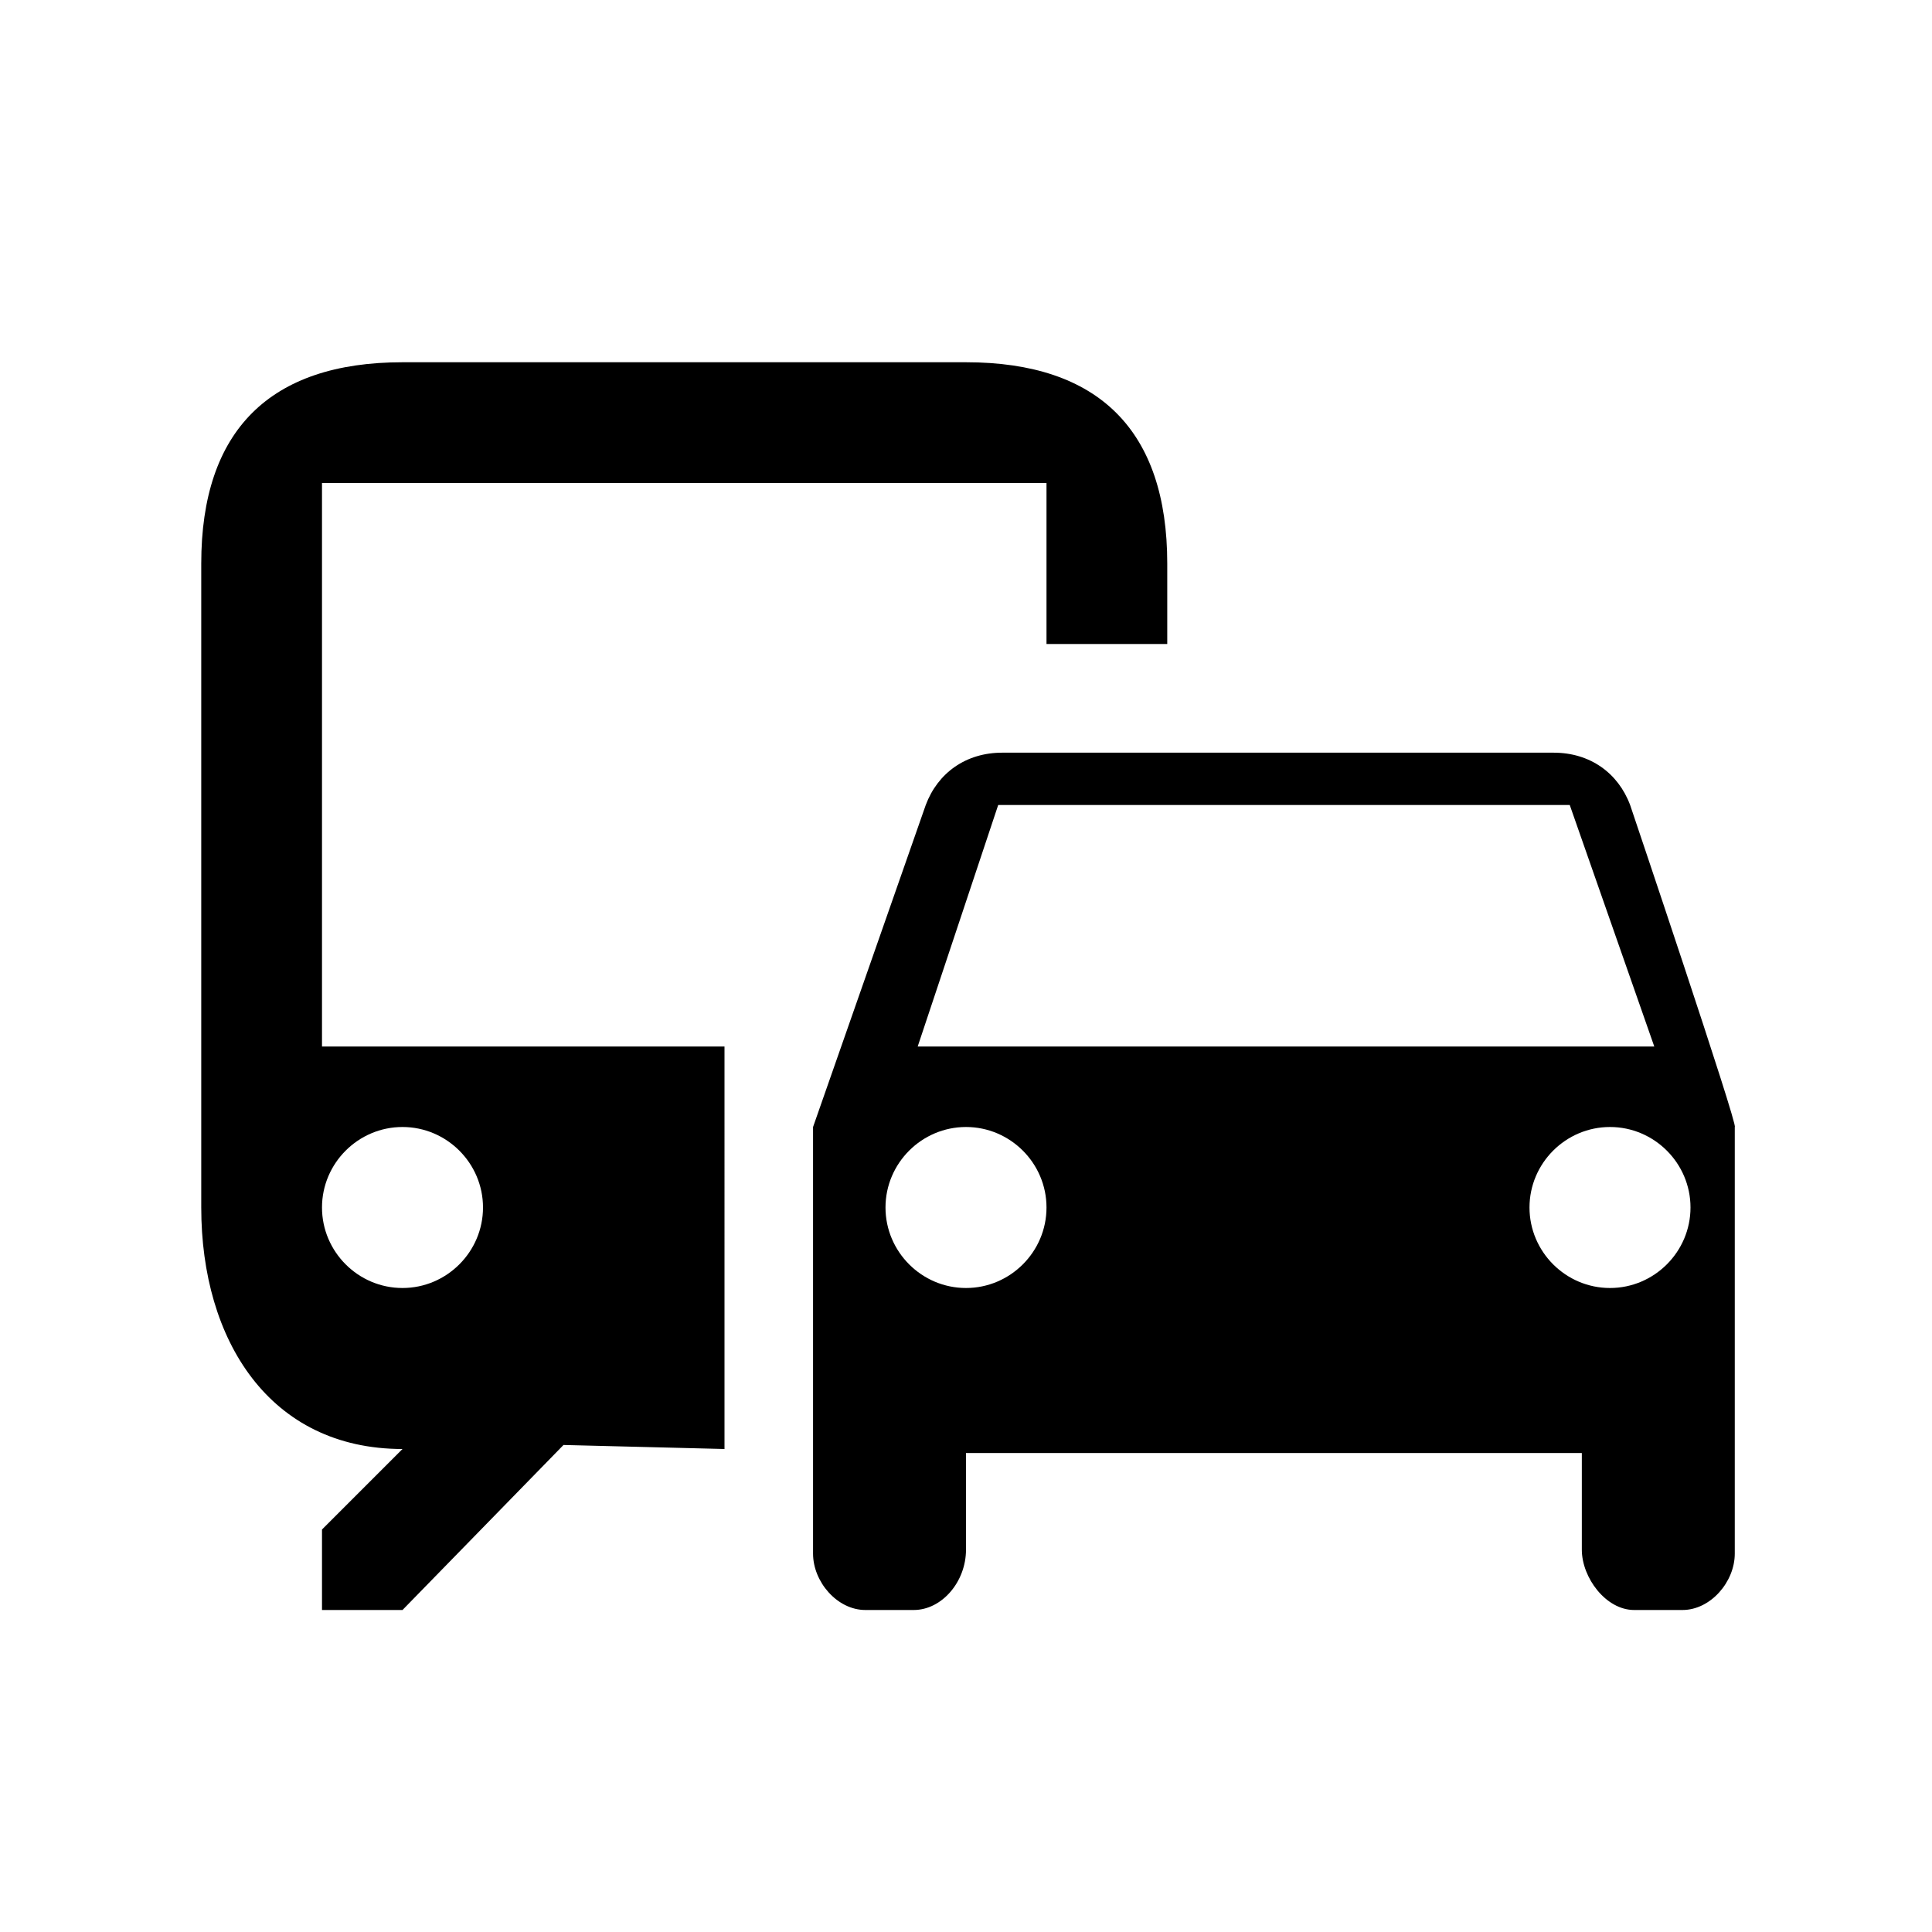 <?xml version="1.0" encoding="utf-8"?>
<!-- Generator: Adobe Illustrator 25.2.3, SVG Export Plug-In . SVG Version: 6.00 Build 0)  -->
<svg version="1.1" id="Calque_1" xmlns="http://www.w3.org/2000/svg" xmlns:xlink="http://www.w3.org/1999/xlink" x="0px" y="0px"
	 viewBox="0 0 48 48" style="enable-background:new 0 0 48 48;" xml:space="preserve">
<style type="text/css">
	.st0{fill:#FFFFFF;}
</style>
<path class="st0" d="M0,0h48v48H0V0z"/>
<path d="M24,9H10c-3.3,0-5,1.7-5,5v16c0,3.3,1.7,6,5,6l-2,2v2h2l4-4.1l4,0.1V26H8V12h18v4h3v-2C29,10.7,27.3,9,24,9z M10,28
	c1.1,0,2,0.9,2,2s-0.9,2-2,2s-2-0.9-2-2S8.9,28,10,28z M40.5,20c-0.3-0.8-1-1.3-1.9-1.3H24.9c-0.9,0-1.6,0.5-1.9,1.3l-2.8,8v10.6
	c0,0.7,0.6,1.4,1.3,1.4h1.2c0.7,0,1.3-0.7,1.3-1.5v-2.4h15.3v2.4c0,0.7,0.6,1.5,1.3,1.5h1.2c0.7,0,1.3-0.7,1.3-1.4V36v-8
	C43.2,28,40.5,20,40.5,20z M24.8,20H39l2.1,6H22.8L24.8,20z M24,32c-1.1,0-2-0.9-2-2s0.9-2,2-2s2,0.9,2,2S25.1,32,24,32z M40,32
	c-1.1,0-2-0.9-2-2s0.9-2,2-2s2,0.9,2,2S41.1,32,40,32z"/>
</svg>
